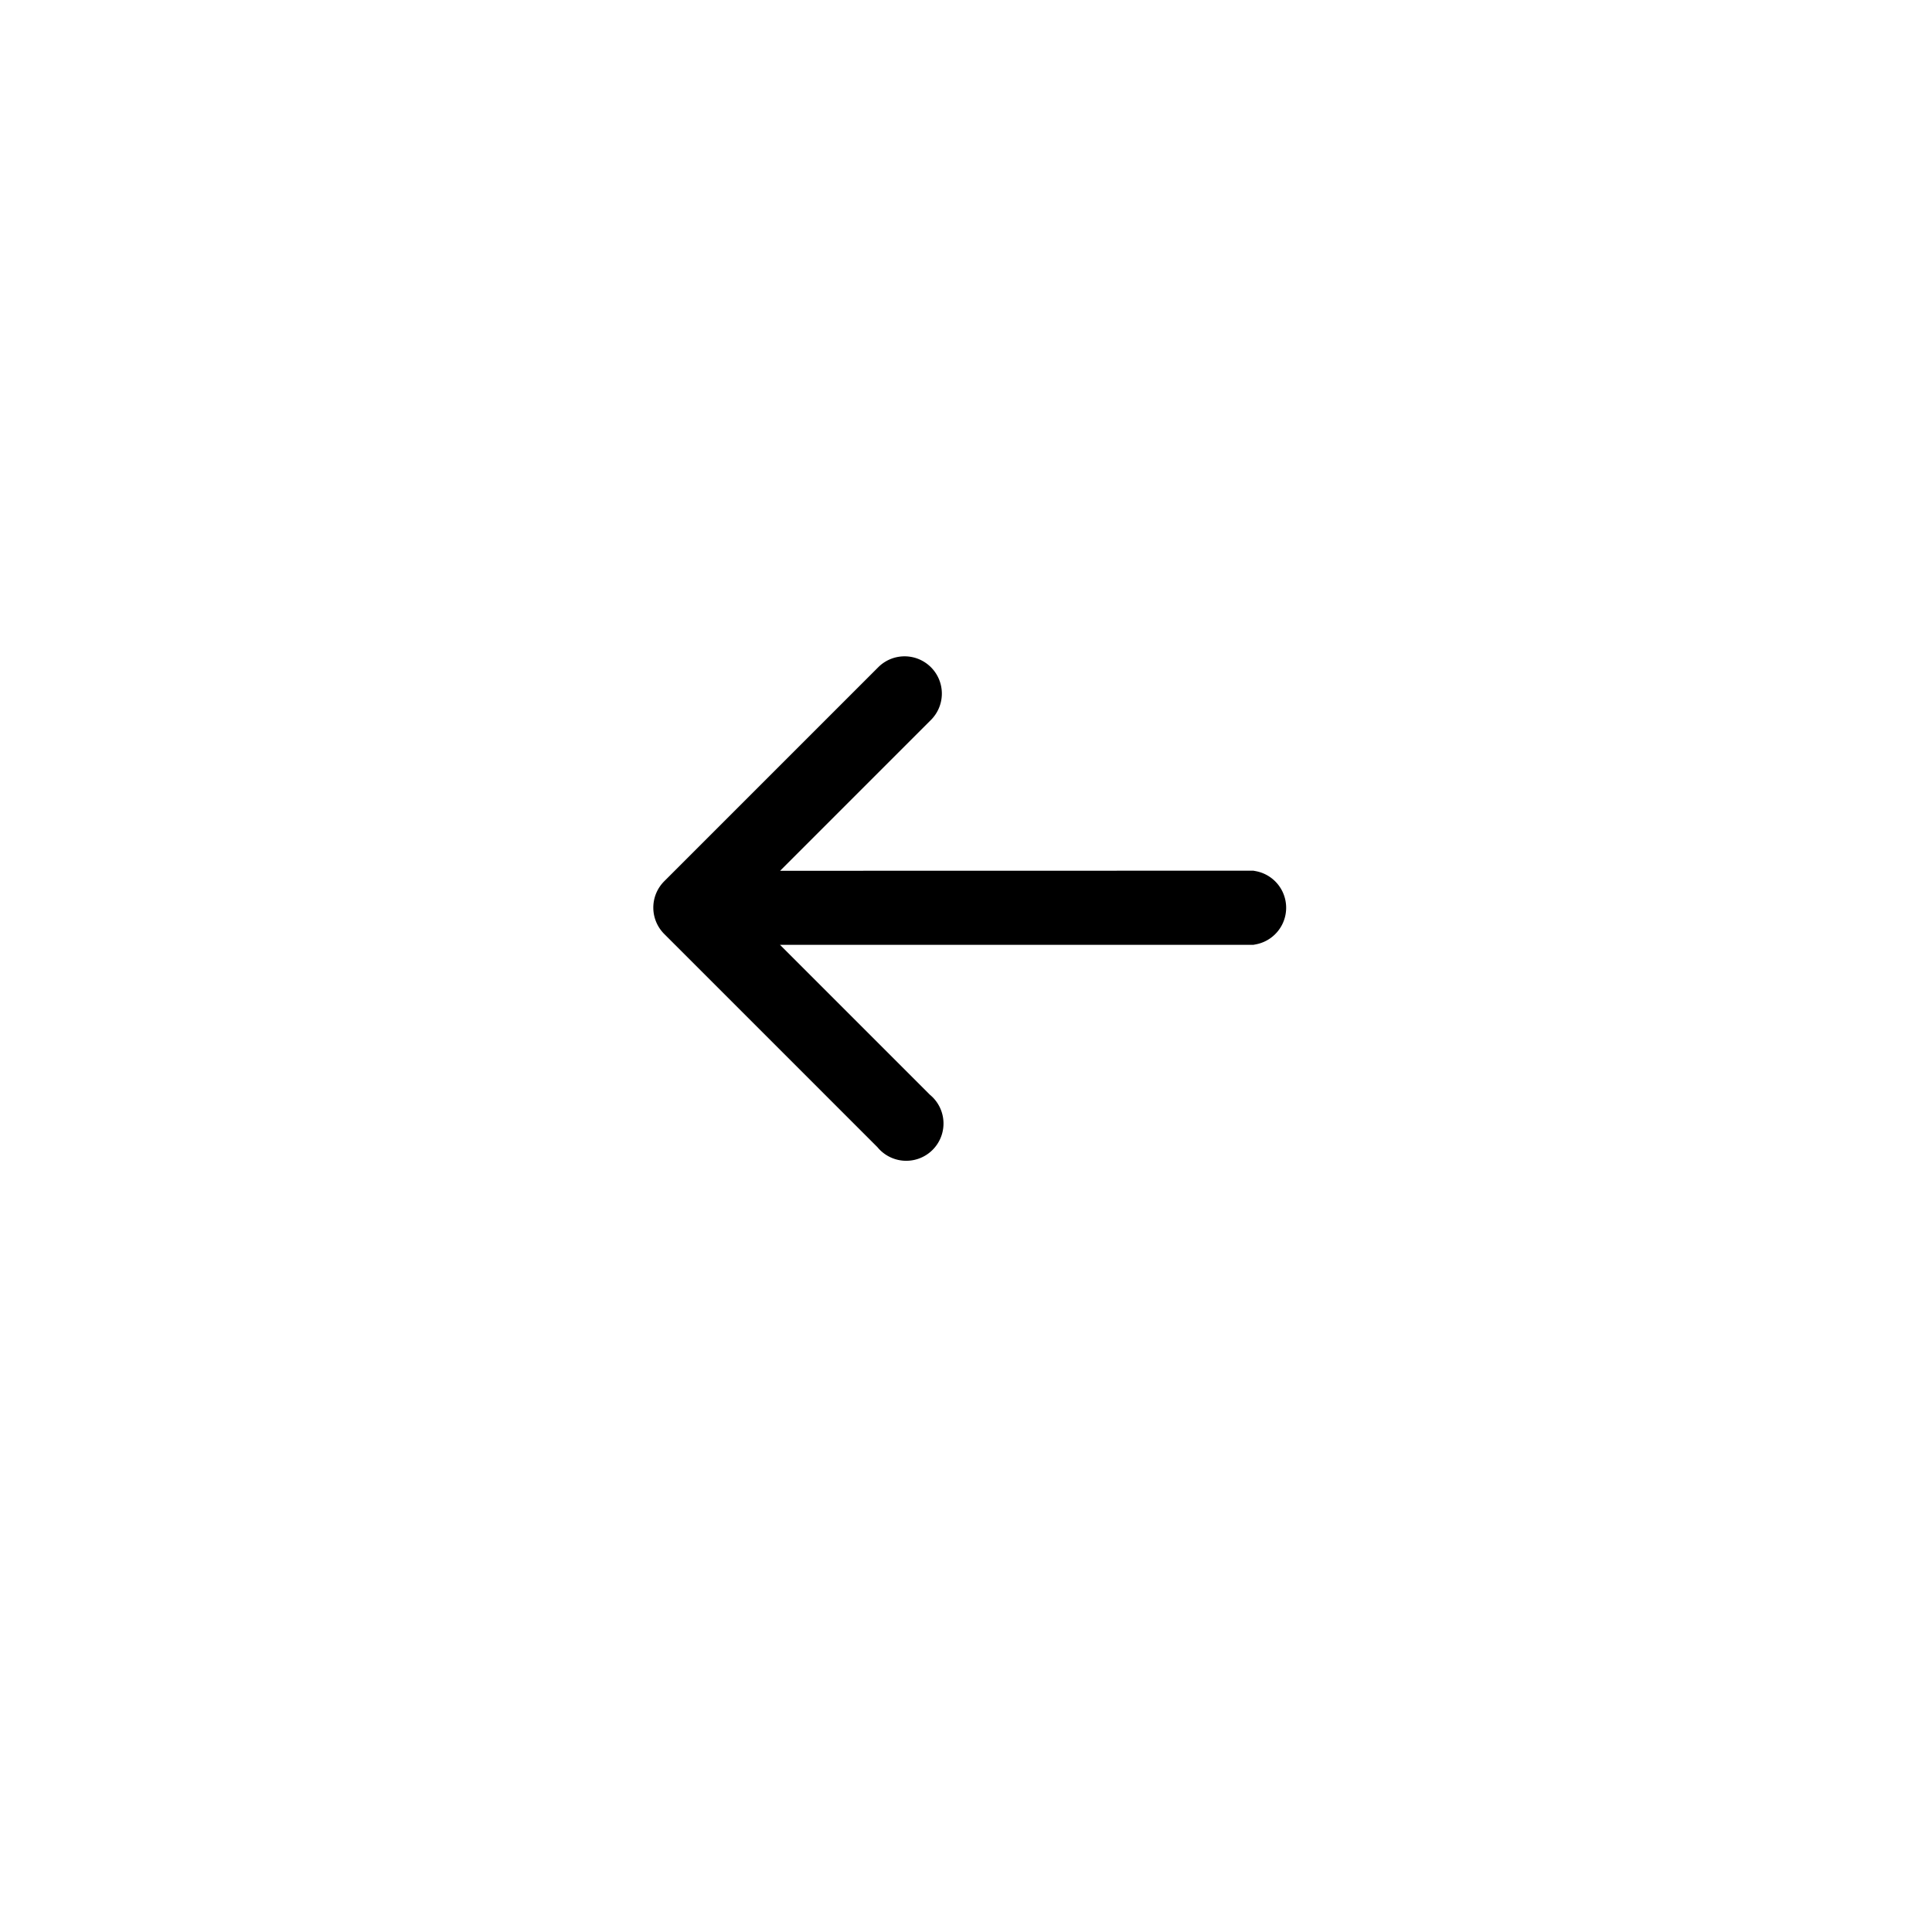 <?xml version="1.0" encoding="UTF-8" standalone="no"?><svg xmlns="http://www.w3.org/2000/svg" xmlns:xlink="http://www.w3.org/1999/xlink" width="38" height="38" viewBox="0 0 38 38">
  <defs>
    <filter id="Ellipse_798" x="0" y="0" width="38" height="38" filterUnits="userSpaceOnUse">
      <feOffset dy="1" input="SourceAlpha"/>
      <feGaussianBlur stdDeviation="1.5" result="blur"/>
      <feFlood flood-opacity="0.161"/>
      <feComposite operator="in" in2="blur"/>
      <feComposite in="SourceGraphic"/>
    </filter>
  </defs>
  <g id="arrow-article" transform="translate(4.5 32.5) rotate(-90)">
    <g transform="matrix(0, 1, -1, 0, 32.5, -4.5)" filter="url(#Ellipse_798)">
      <circle id="Ellipse_798-2" data-name="Ellipse 798" cx="14.5" cy="14.5" r="14.5" transform="translate(4.5 32.5) rotate(-90)" fill="#fff"/>
    </g>
    <g id="Groupe_4190" data-name="Groupe 4190" transform="translate(8.824 20.394) rotate(-90)">
      <g id="Groupe_4189" data-name="Groupe 4189" transform="translate(0 0)">
        <path id="Tracé_7790" data-name="Tracé 7790" d="M8,6.423a.233.233,0,0,1-.233-.233V.787L.365,8.192a.233.233,0,0,1-.324-.324L7.446.463H2.038a.233.233,0,1,1,0-.459H8a.233.233,0,0,1,.233.233V6.2A.233.233,0,0,1,8,6.423Z" transform="translate(5.822 0) rotate(45)" fill="none" stroke="#000" stroke-width="1"/>
      </g>
    </g>
  </g>
</svg>
